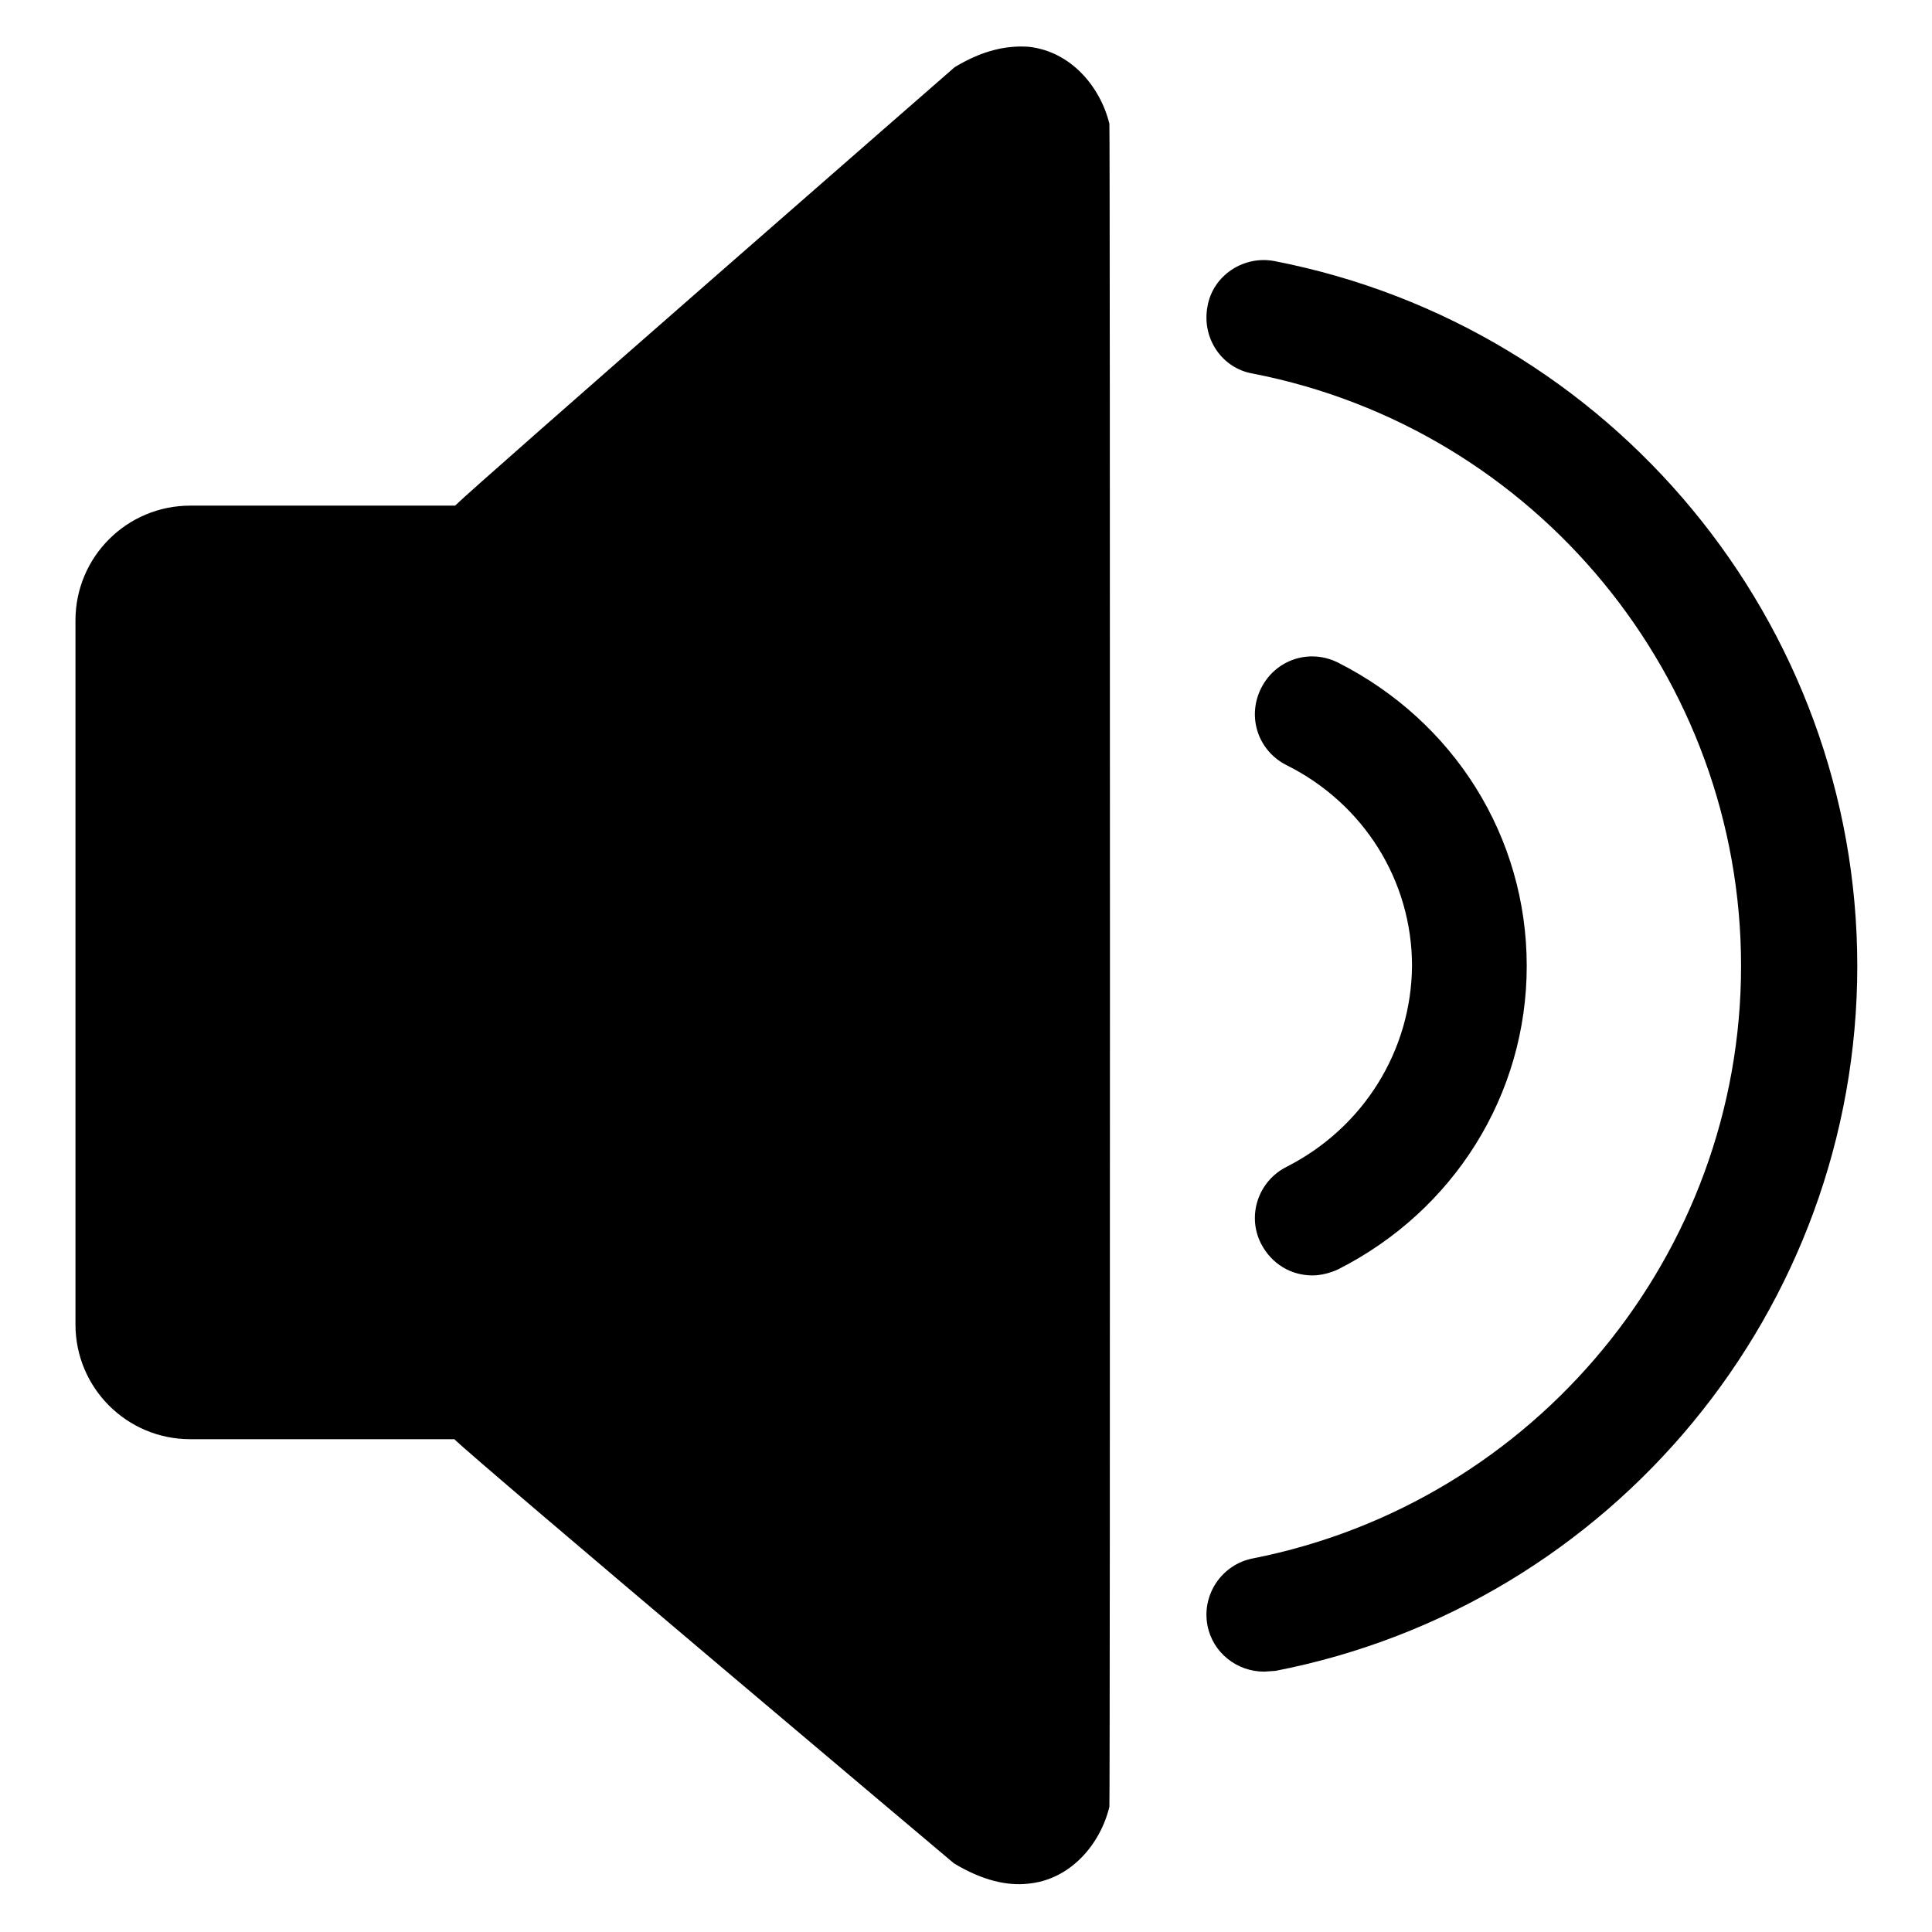 <?xml version="1.0" encoding="utf-8"?>
<!-- Svg Vector Icons : http://www.onlinewebfonts.com/icon -->
<!DOCTYPE svg PUBLIC "-//W3C//DTD SVG 1.1//EN" "http://www.w3.org/Graphics/SVG/1.1/DTD/svg11.dtd">
<svg version="1.1" xmlns="http://www.w3.org/2000/svg" xmlns:xlink="http://www.w3.org/1999/xlink" x="0px" y="0px" viewBox="0 0 256 256" enable-background="new 0 0 256 256" xml:space="preserve">
<g><g><g><g><g><path fill="#000000" d="M136.3,6.2c-2.8-0.2-6,0.4-9.8,2.7c0,0-63.5,55.4-66.2,58.1H25.2c-8.4,0-15.2,6.8-15.2,15.2v93.3c0,8.4,6.8,15.2,15.2,15.2h35c2.8,2.8,66.2,56.2,66.2,56.2c3.8,2.3,7.1,3,9.8,2.7c5.6-0.5,9.6-5.2,10.8-10.2c0.1-0.5,0.1-222.5,0-223C145.8,11.5,141.9,6.8,136.3,6.2z"/><path fill="#000000" d="M170.5,154.6c-3.8,1.9-5.3,6.5-3.4,10.2c1.4,2.7,4,4.2,6.8,4.2c1.1,0,2.3-0.3,3.4-0.8c15.4-7.8,25-23.2,25-40.2c0-17.1-9.6-32.4-25-40.2c-3.8-1.9-8.3-0.4-10.2,3.4c-1.9,3.8-0.4,8.3,3.4,10.2c10.2,5.1,16.6,15.3,16.6,26.6C187,139.2,180.7,149.4,170.5,154.6z"/><path fill="#000000" d="M168.9,34.6c-4.1-0.8-8.2,1.9-8.9,6c-0.8,4.2,1.9,8.2,6,8.9c37.5,7.3,64.7,40.3,64.7,78.5c0,38.1-27.2,71.1-64.7,78.5c-4.1,0.8-6.8,4.8-6,8.9c0.7,3.6,3.9,6.1,7.5,6.1l1.5-0.1c44.7-8.7,77.1-48,77.1-93.4S213.6,43.3,168.9,34.6z"/></g></g></g><g></g><g></g><g></g><g></g><g></g><g></g><g></g><g></g><g></g><g></g><g></g><g></g><g></g><g></g><g></g></g></g>
</svg>